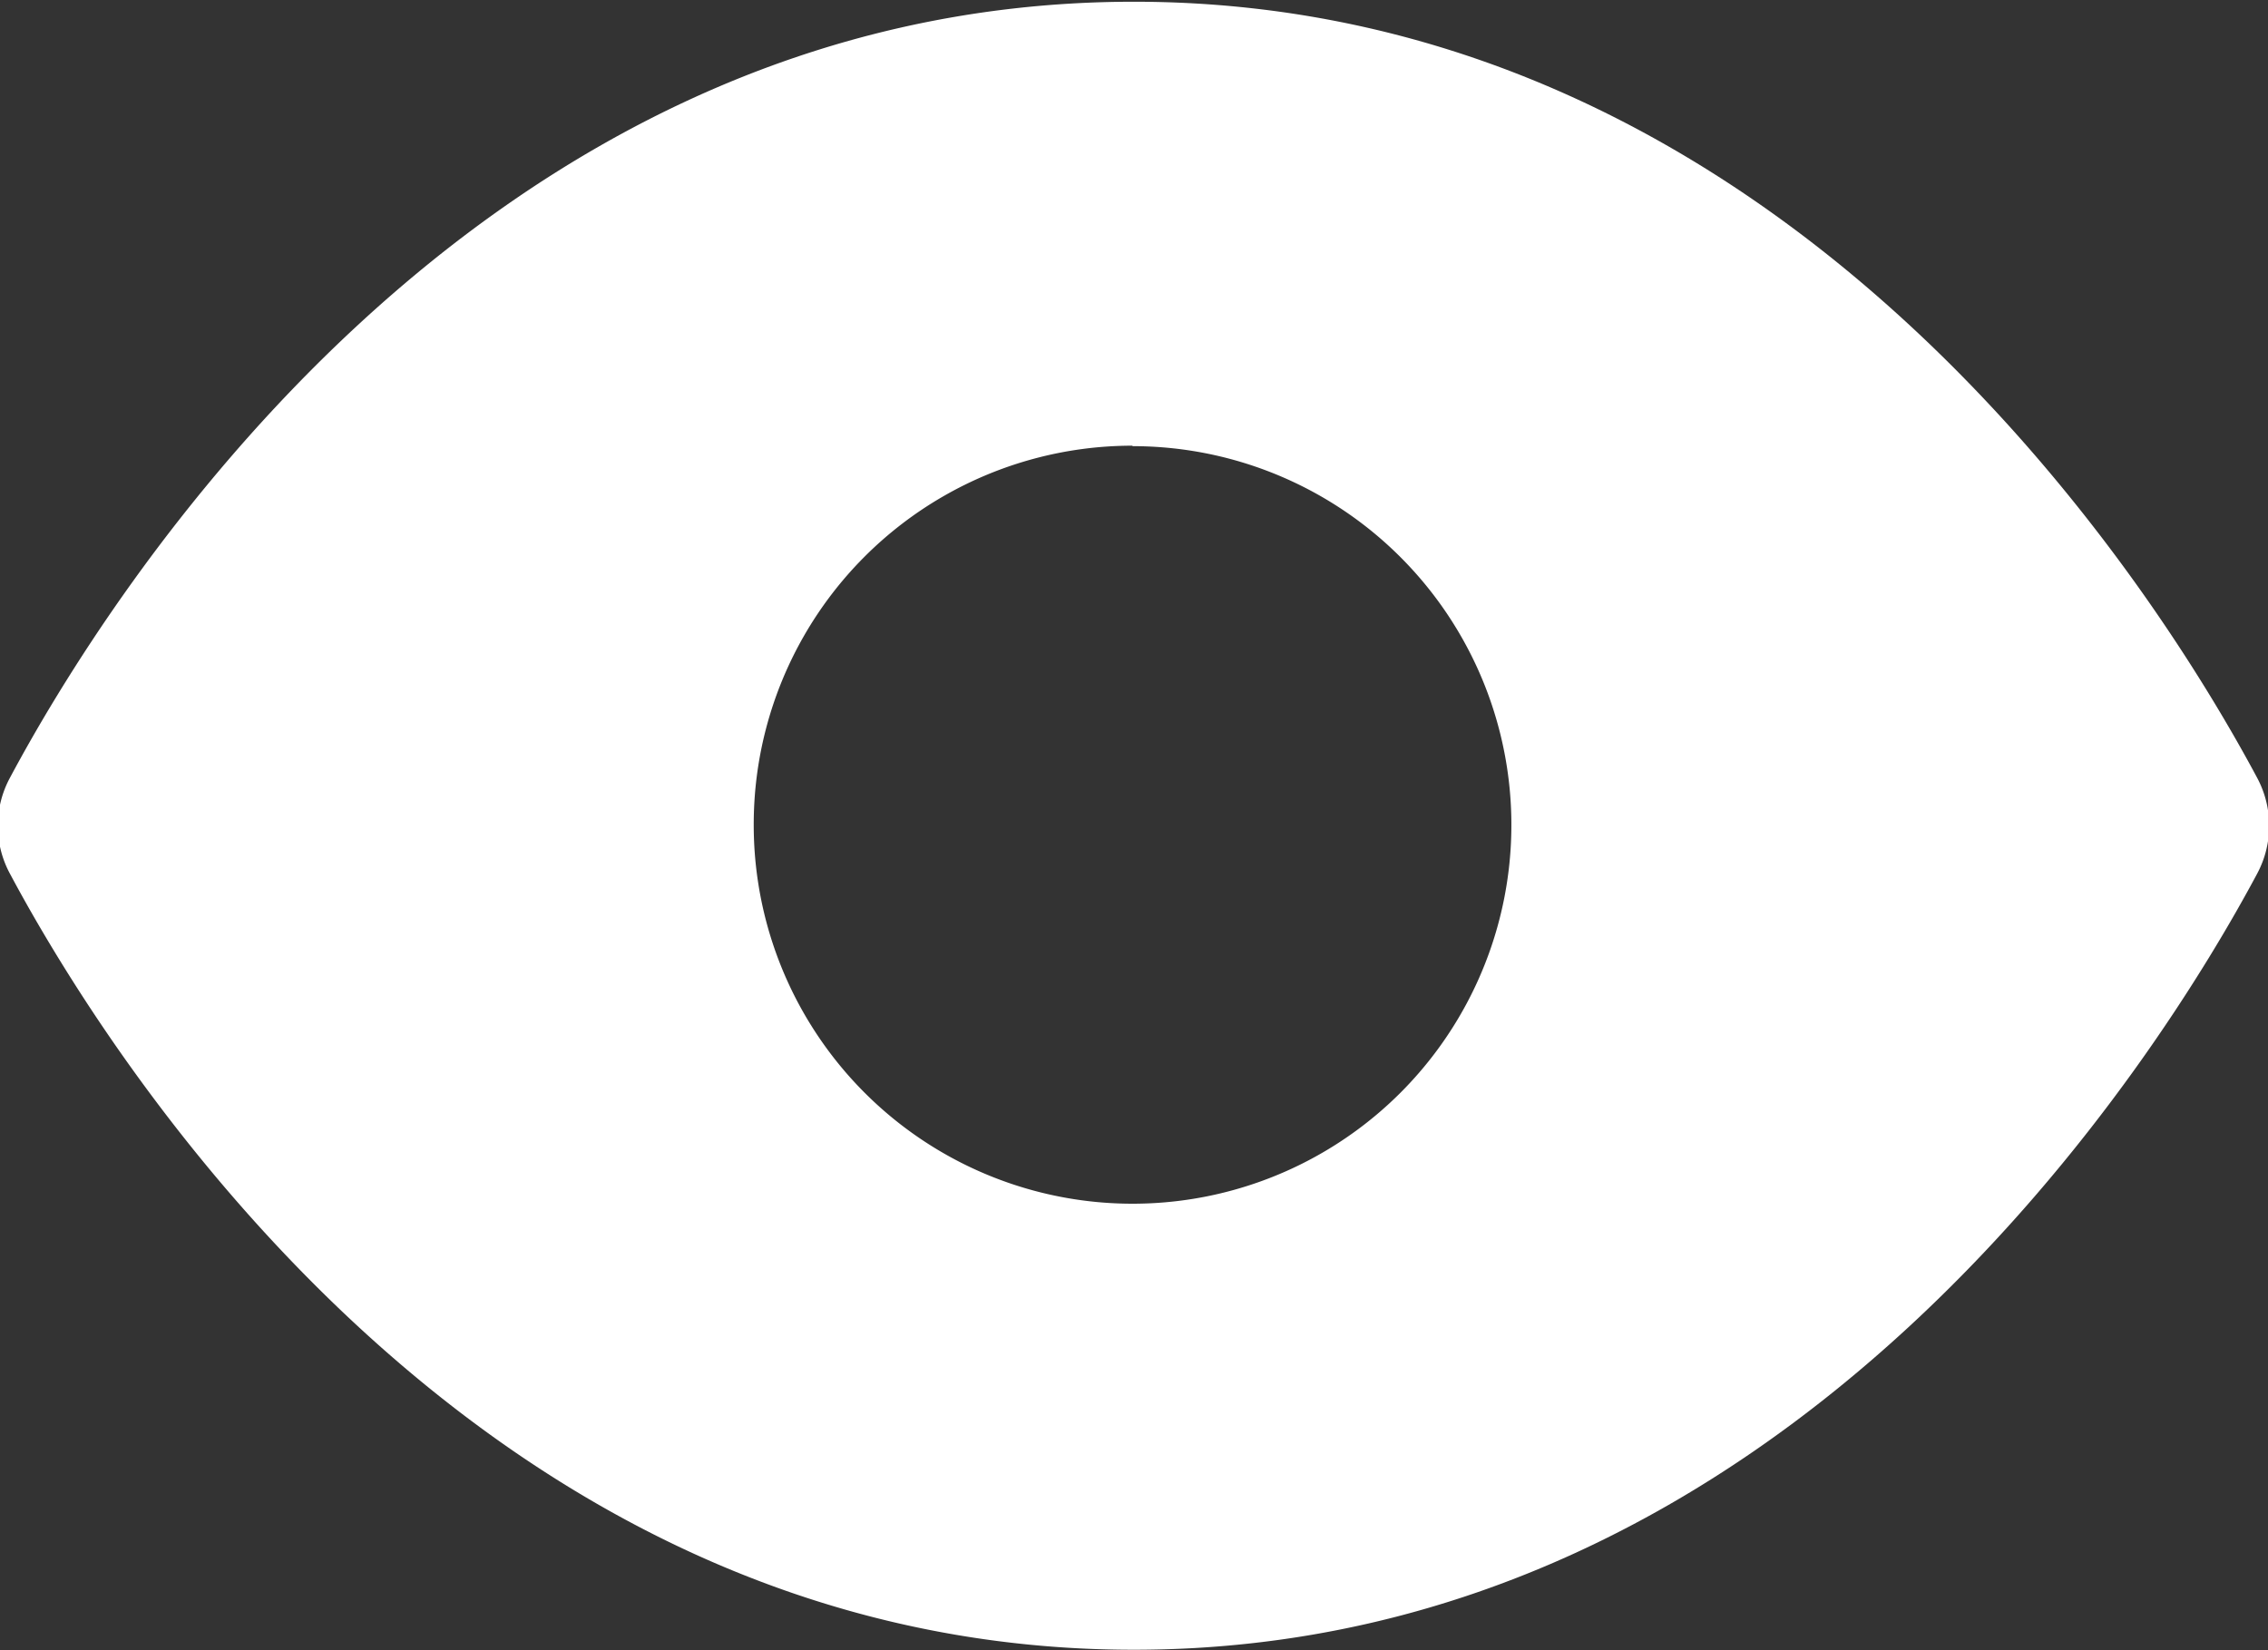 <svg xmlns="http://www.w3.org/2000/svg" width="19.625" height="14.281" viewBox="0 0 19.625 14.281">
  <rect x="0" y="0" width="19.625" height="14.281" fill="#333333" stroke="none"/>
<defs>
    <style>
      .cls-1 {
        fill: #fff;
        fill-rule: evenodd;
      }
    </style>
  </defs>
  <path id="形状_146" data-name="形状 146" class="cls-1" d="M866.5,488.936c-0.814,1.524-4.006,6.716-9.72,6.716s-8.912-5.192-9.725-6.716a0.873,0.873,0,0,1,0-.83c0.813-1.523,4.006-6.716,9.725-6.716s8.906,5.193,9.72,6.716A0.878,0.878,0,0,1,866.5,488.936Zm-9.732-3.7a3.278,3.278,0,1,1-3.277,3.277A3.277,3.277,0,0,1,856.769,485.232Z" transform="translate(-846.969 -481.375)"/>
</svg>
